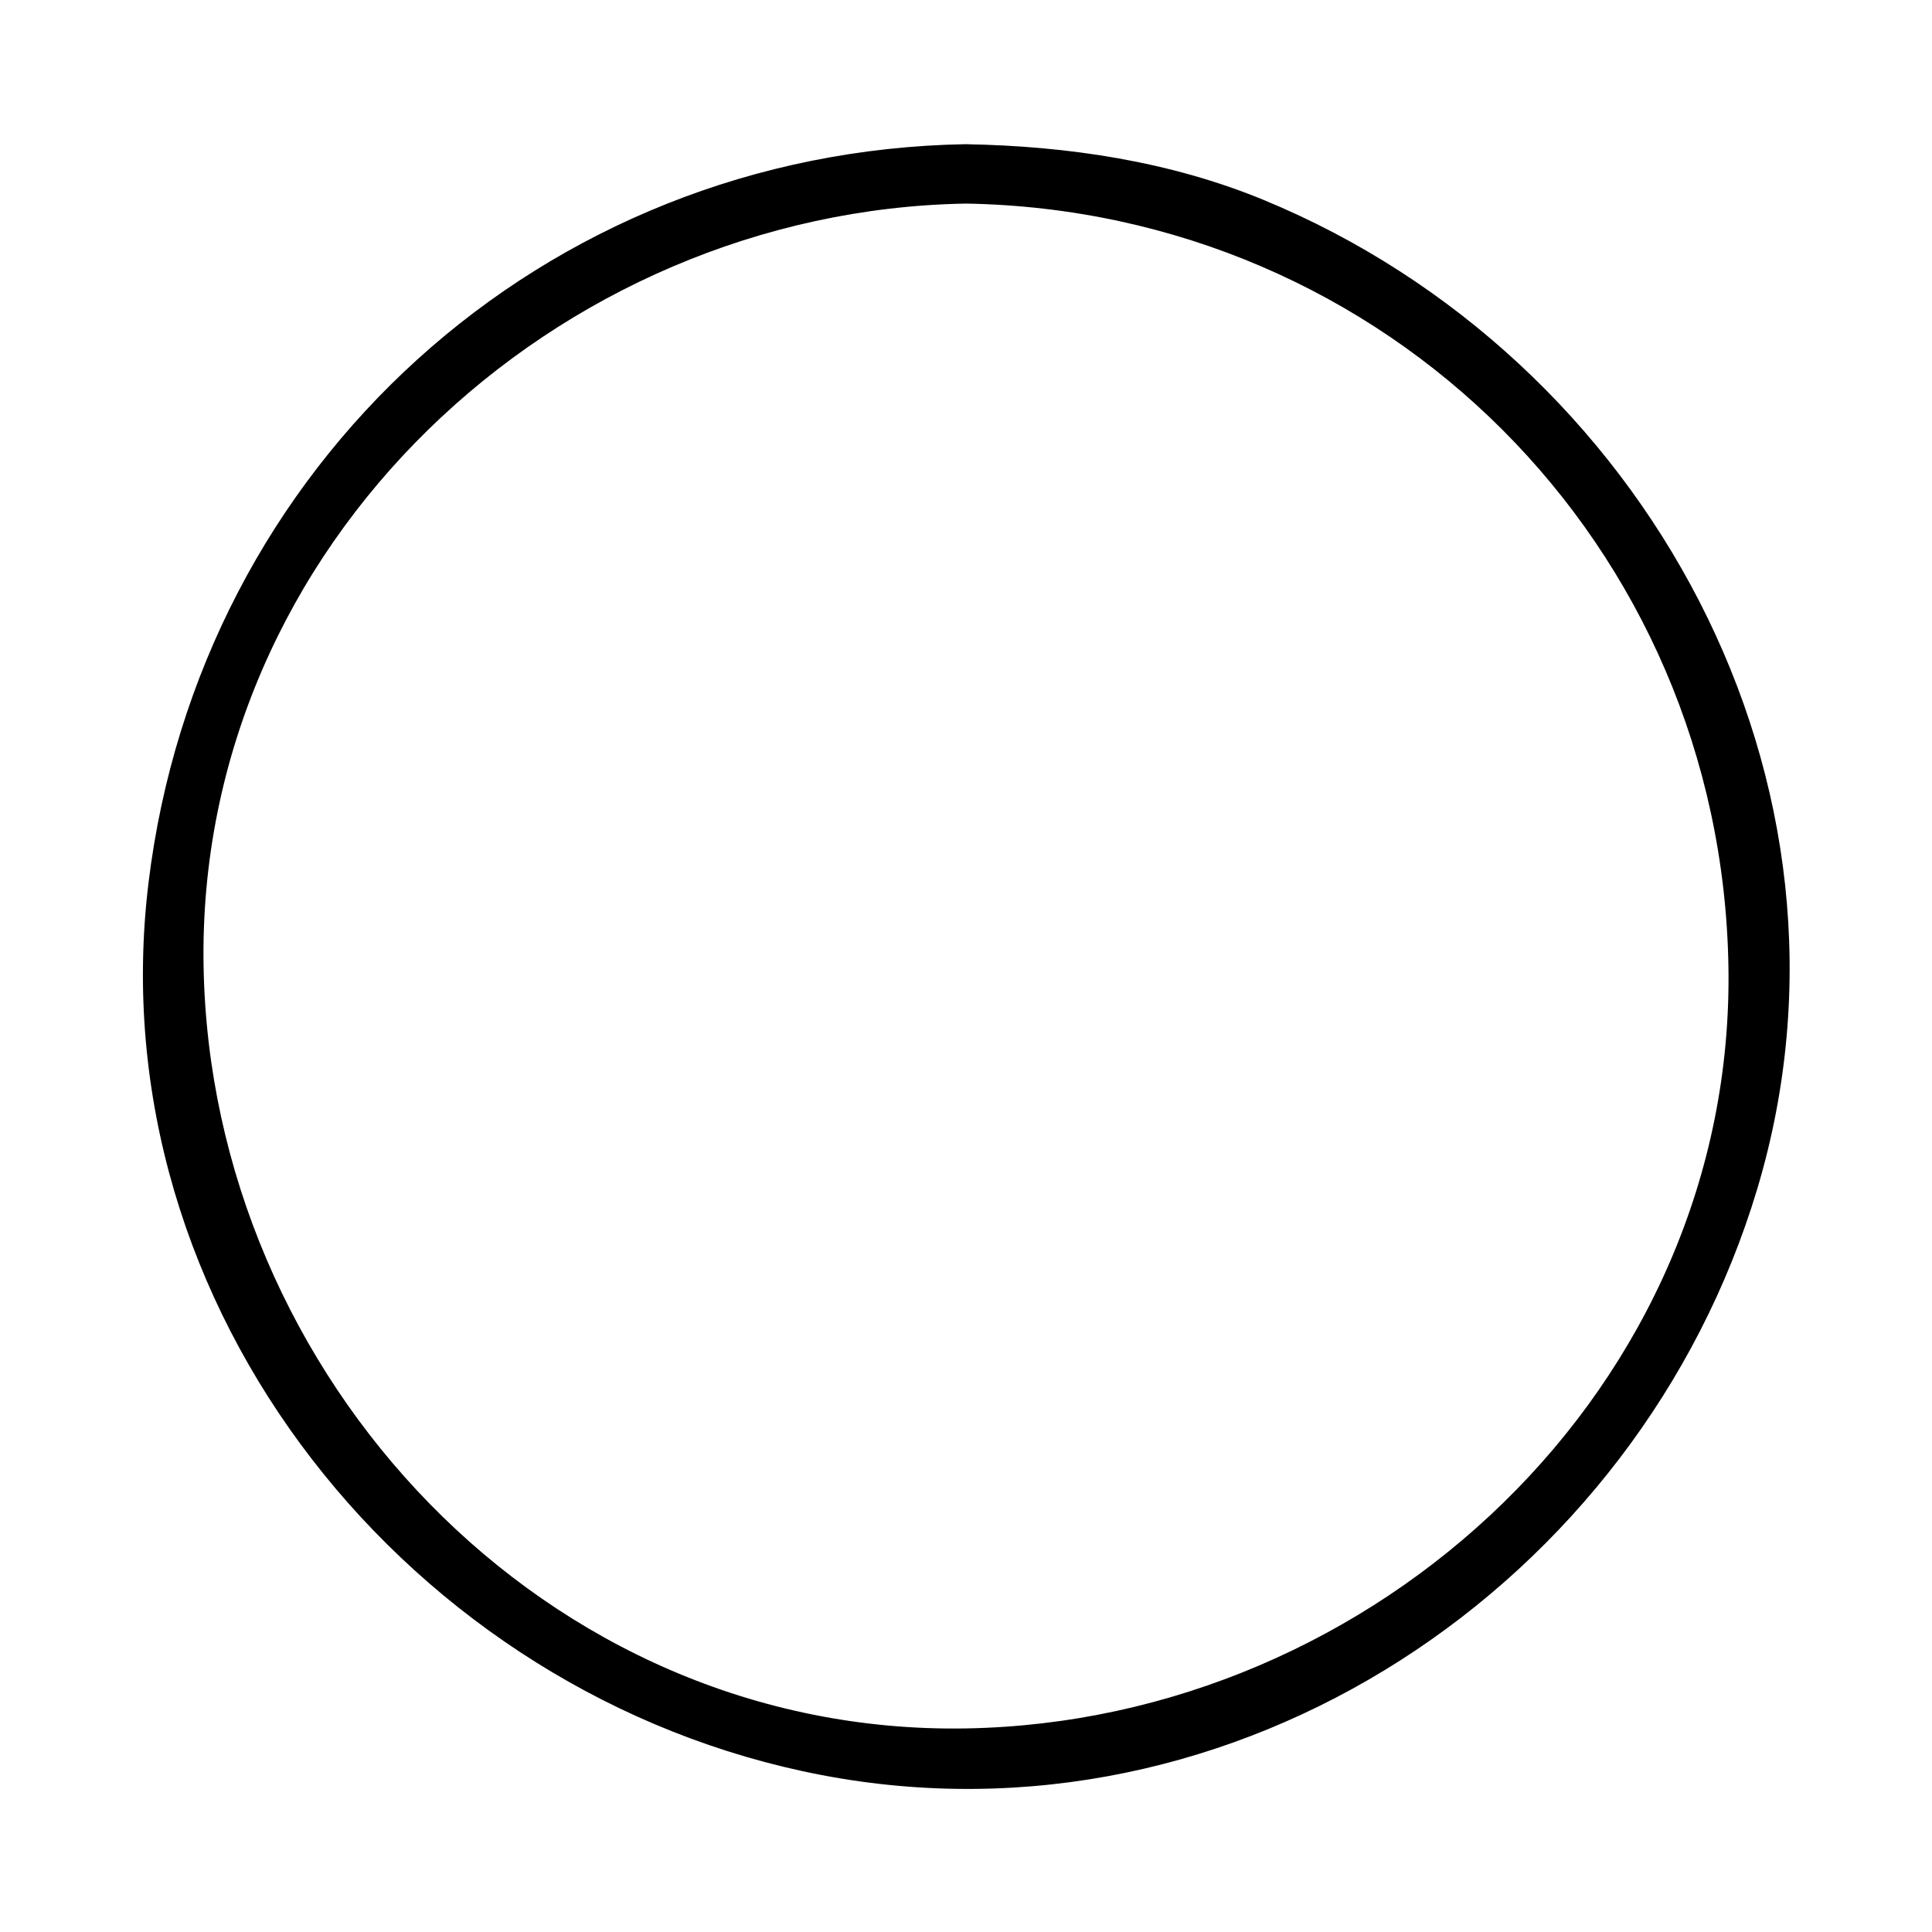 <?xml version="1.0" encoding="UTF-8"?>
<!-- Uploaded to: SVG Repo, www.svgrepo.com, Generator: SVG Repo Mixer Tools -->
<svg fill="#000000" width="800px" height="800px" version="1.1" viewBox="144 144 512 512" xmlns="http://www.w3.org/2000/svg">
 <path d="m400 197.95c111.55 1.922 200.12 90.508 202.05 202.05 1.922 111.55-93.395 200.18-202.05 202.05-111.55 1.922-200.18-93.395-202.05-202.05-1.922-111.55 93.395-200.18 202.05-202.05 10.145-0.172 10.16-15.918 0-15.742-112.14 1.93-203.21 84.773-216.66 195.88-13.633 112.58 69.594 215.5 178.4 236.32 109.91 21.027 216.51-50.359 247.96-155.37 32.23-107.64-29.684-220.27-130.74-262.02-24.938-10.301-52.148-14.336-78.965-14.797-10.16-0.176-10.145 15.57 0 15.742z"/>
</svg>